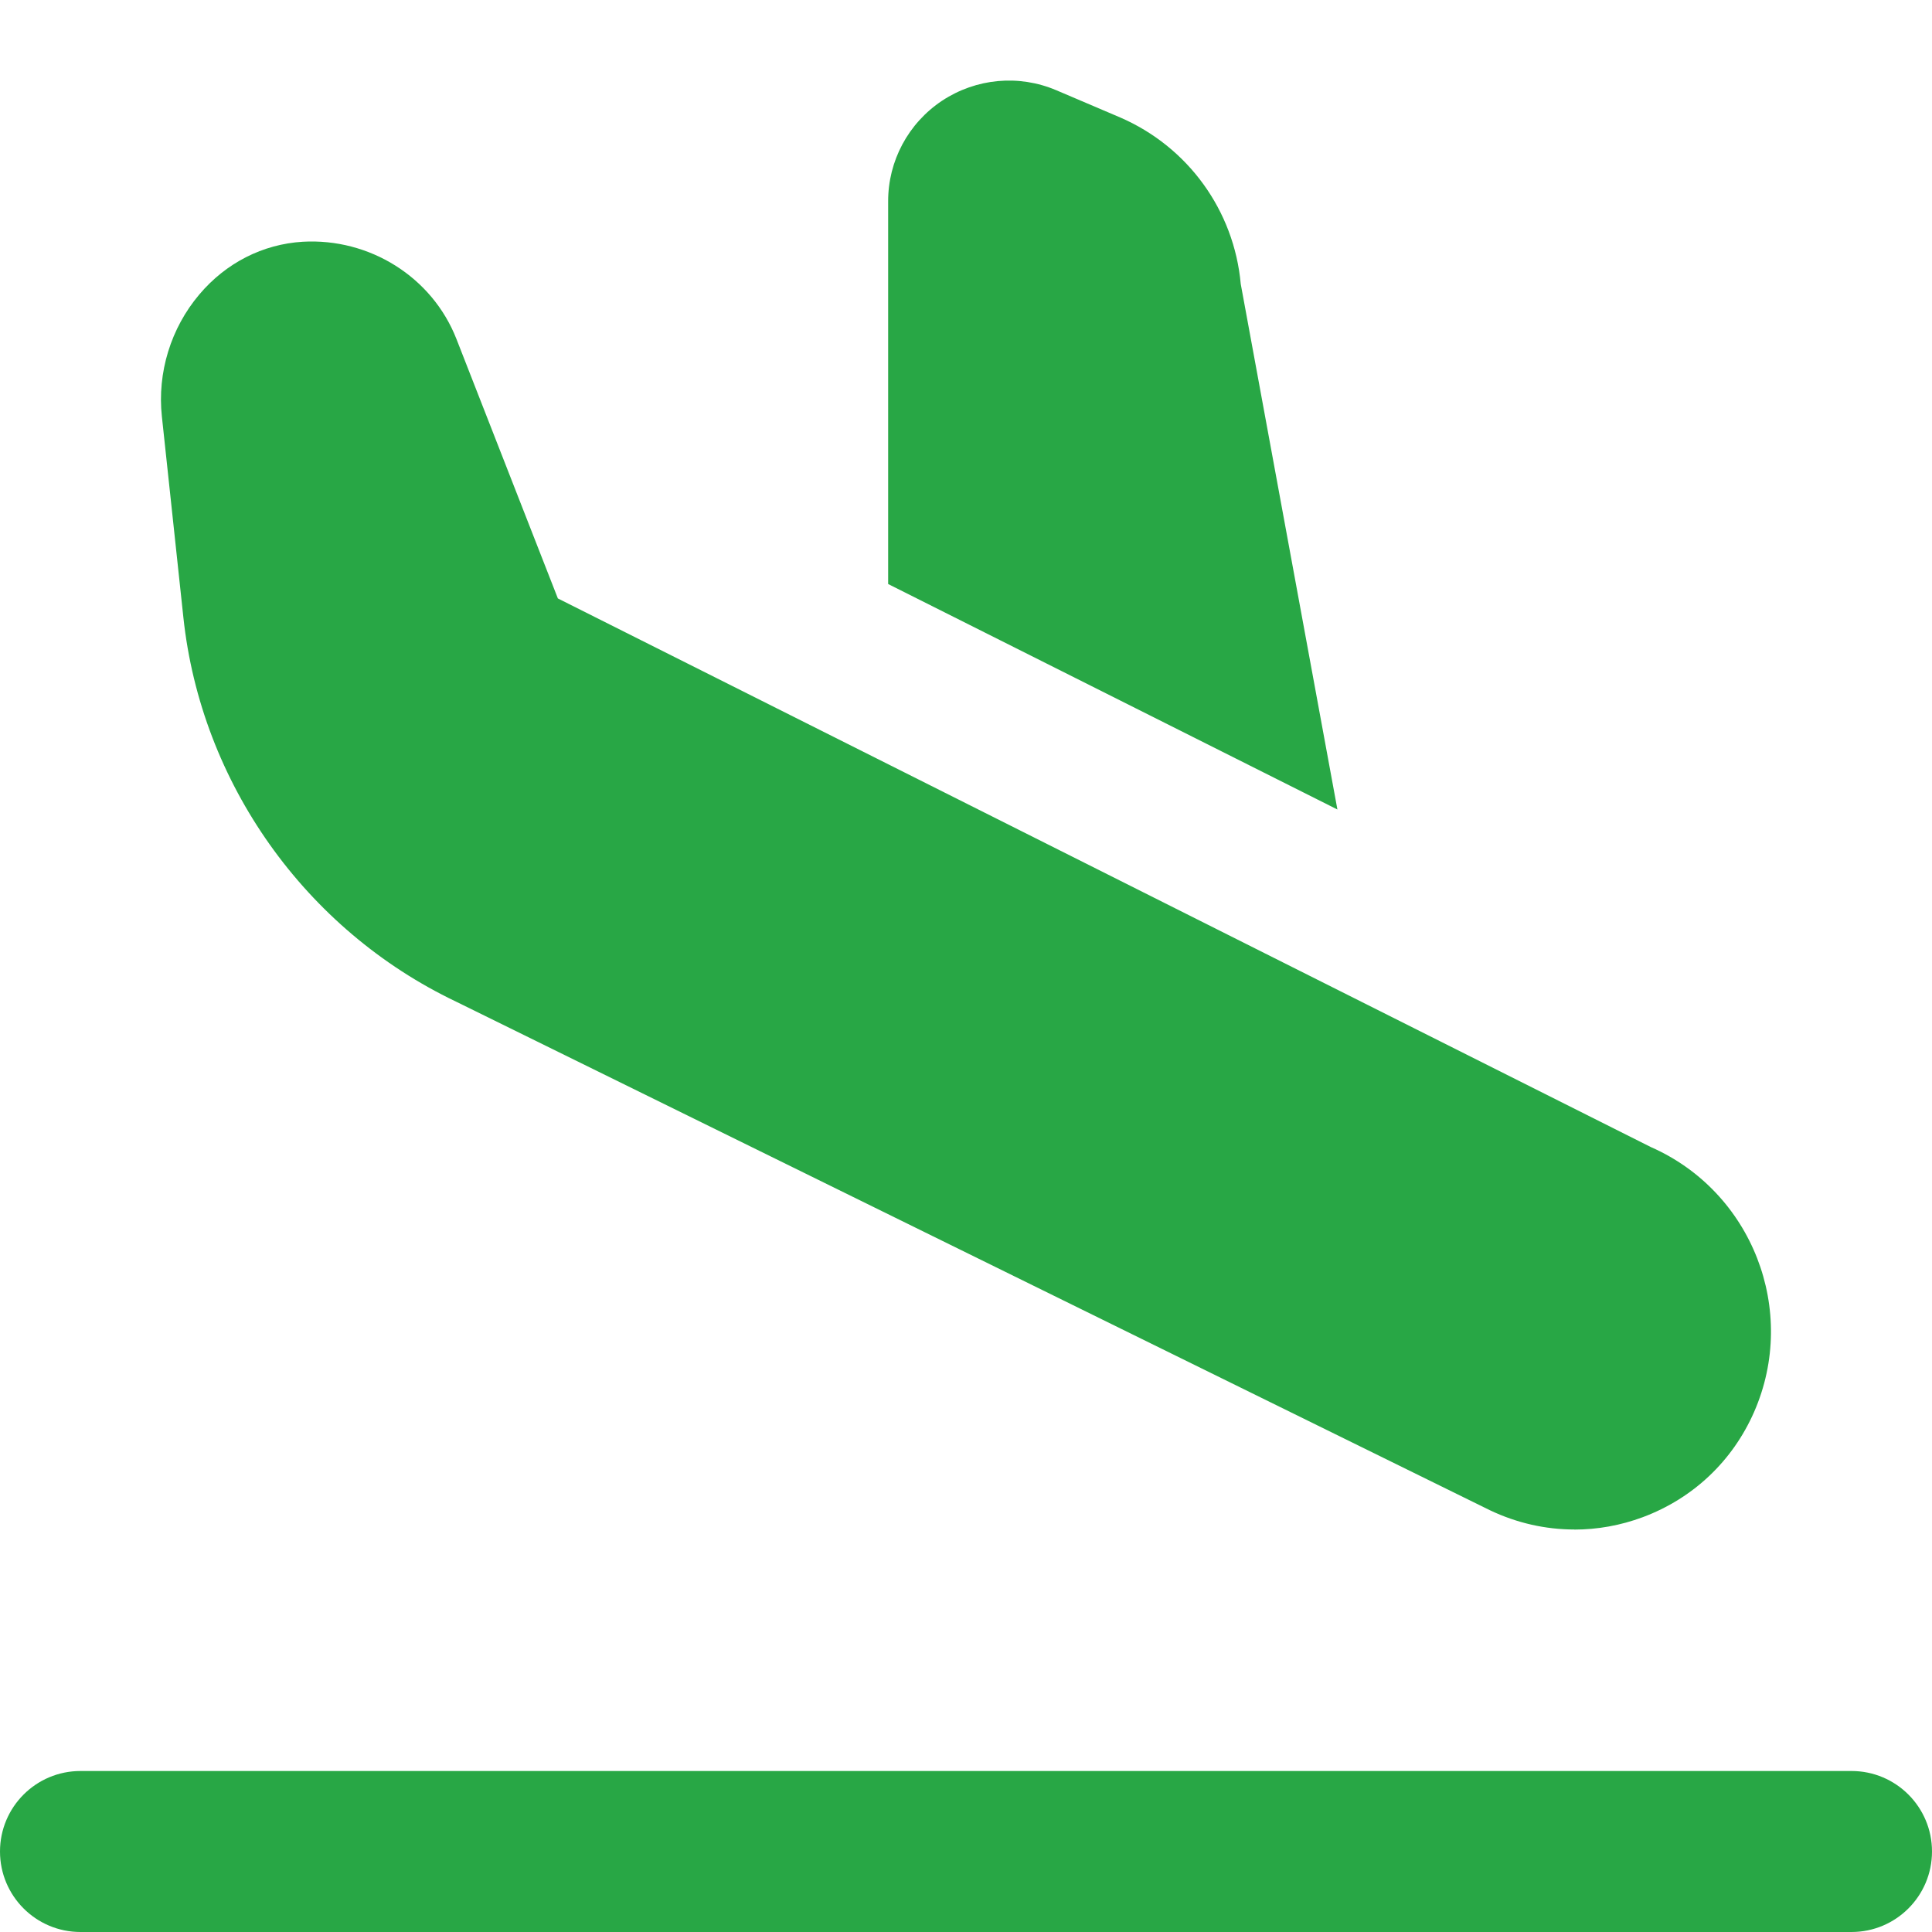 <?xml version="1.0" encoding="UTF-8"?>
<svg xmlns="http://www.w3.org/2000/svg" id="Layer_1" data-name="Layer 1" viewBox="0 0 24 24" width="24" height="24" fill="#28a745">
    <path d="M19.557,19c-.357,0-.714-.08-1.048-.239L5.664,12.442c-1.874-.894-3.167-2.72-3.386-4.772l-.267-2.495c-.059-.546,.111-1.099,.465-1.517,.331-.392,.788-.625,1.285-.655,.827-.047,1.606,.435,1.909,1.208l1.26,3.223,13.577,6.815c1.259,.554,1.835,2.03,1.283,3.291-.268,.611-.759,1.074-1.383,1.307-.277,.103-.564,.154-.851,.154Zm4.443,4c0-.552-.447-1-1-1H1c-.553,0-1,.448-1,1s.447,1,1,1H23c.553,0,1-.448,1-1Zm-7.386-12.943l-1.201-6.529c-.082-.912-.655-1.704-1.498-2.069l-.793-.338c-.466-.198-.995-.149-1.419,.13-.421,.28-.672,.75-.67,1.253V7.255l5.581,2.801Z"/>
</svg>
